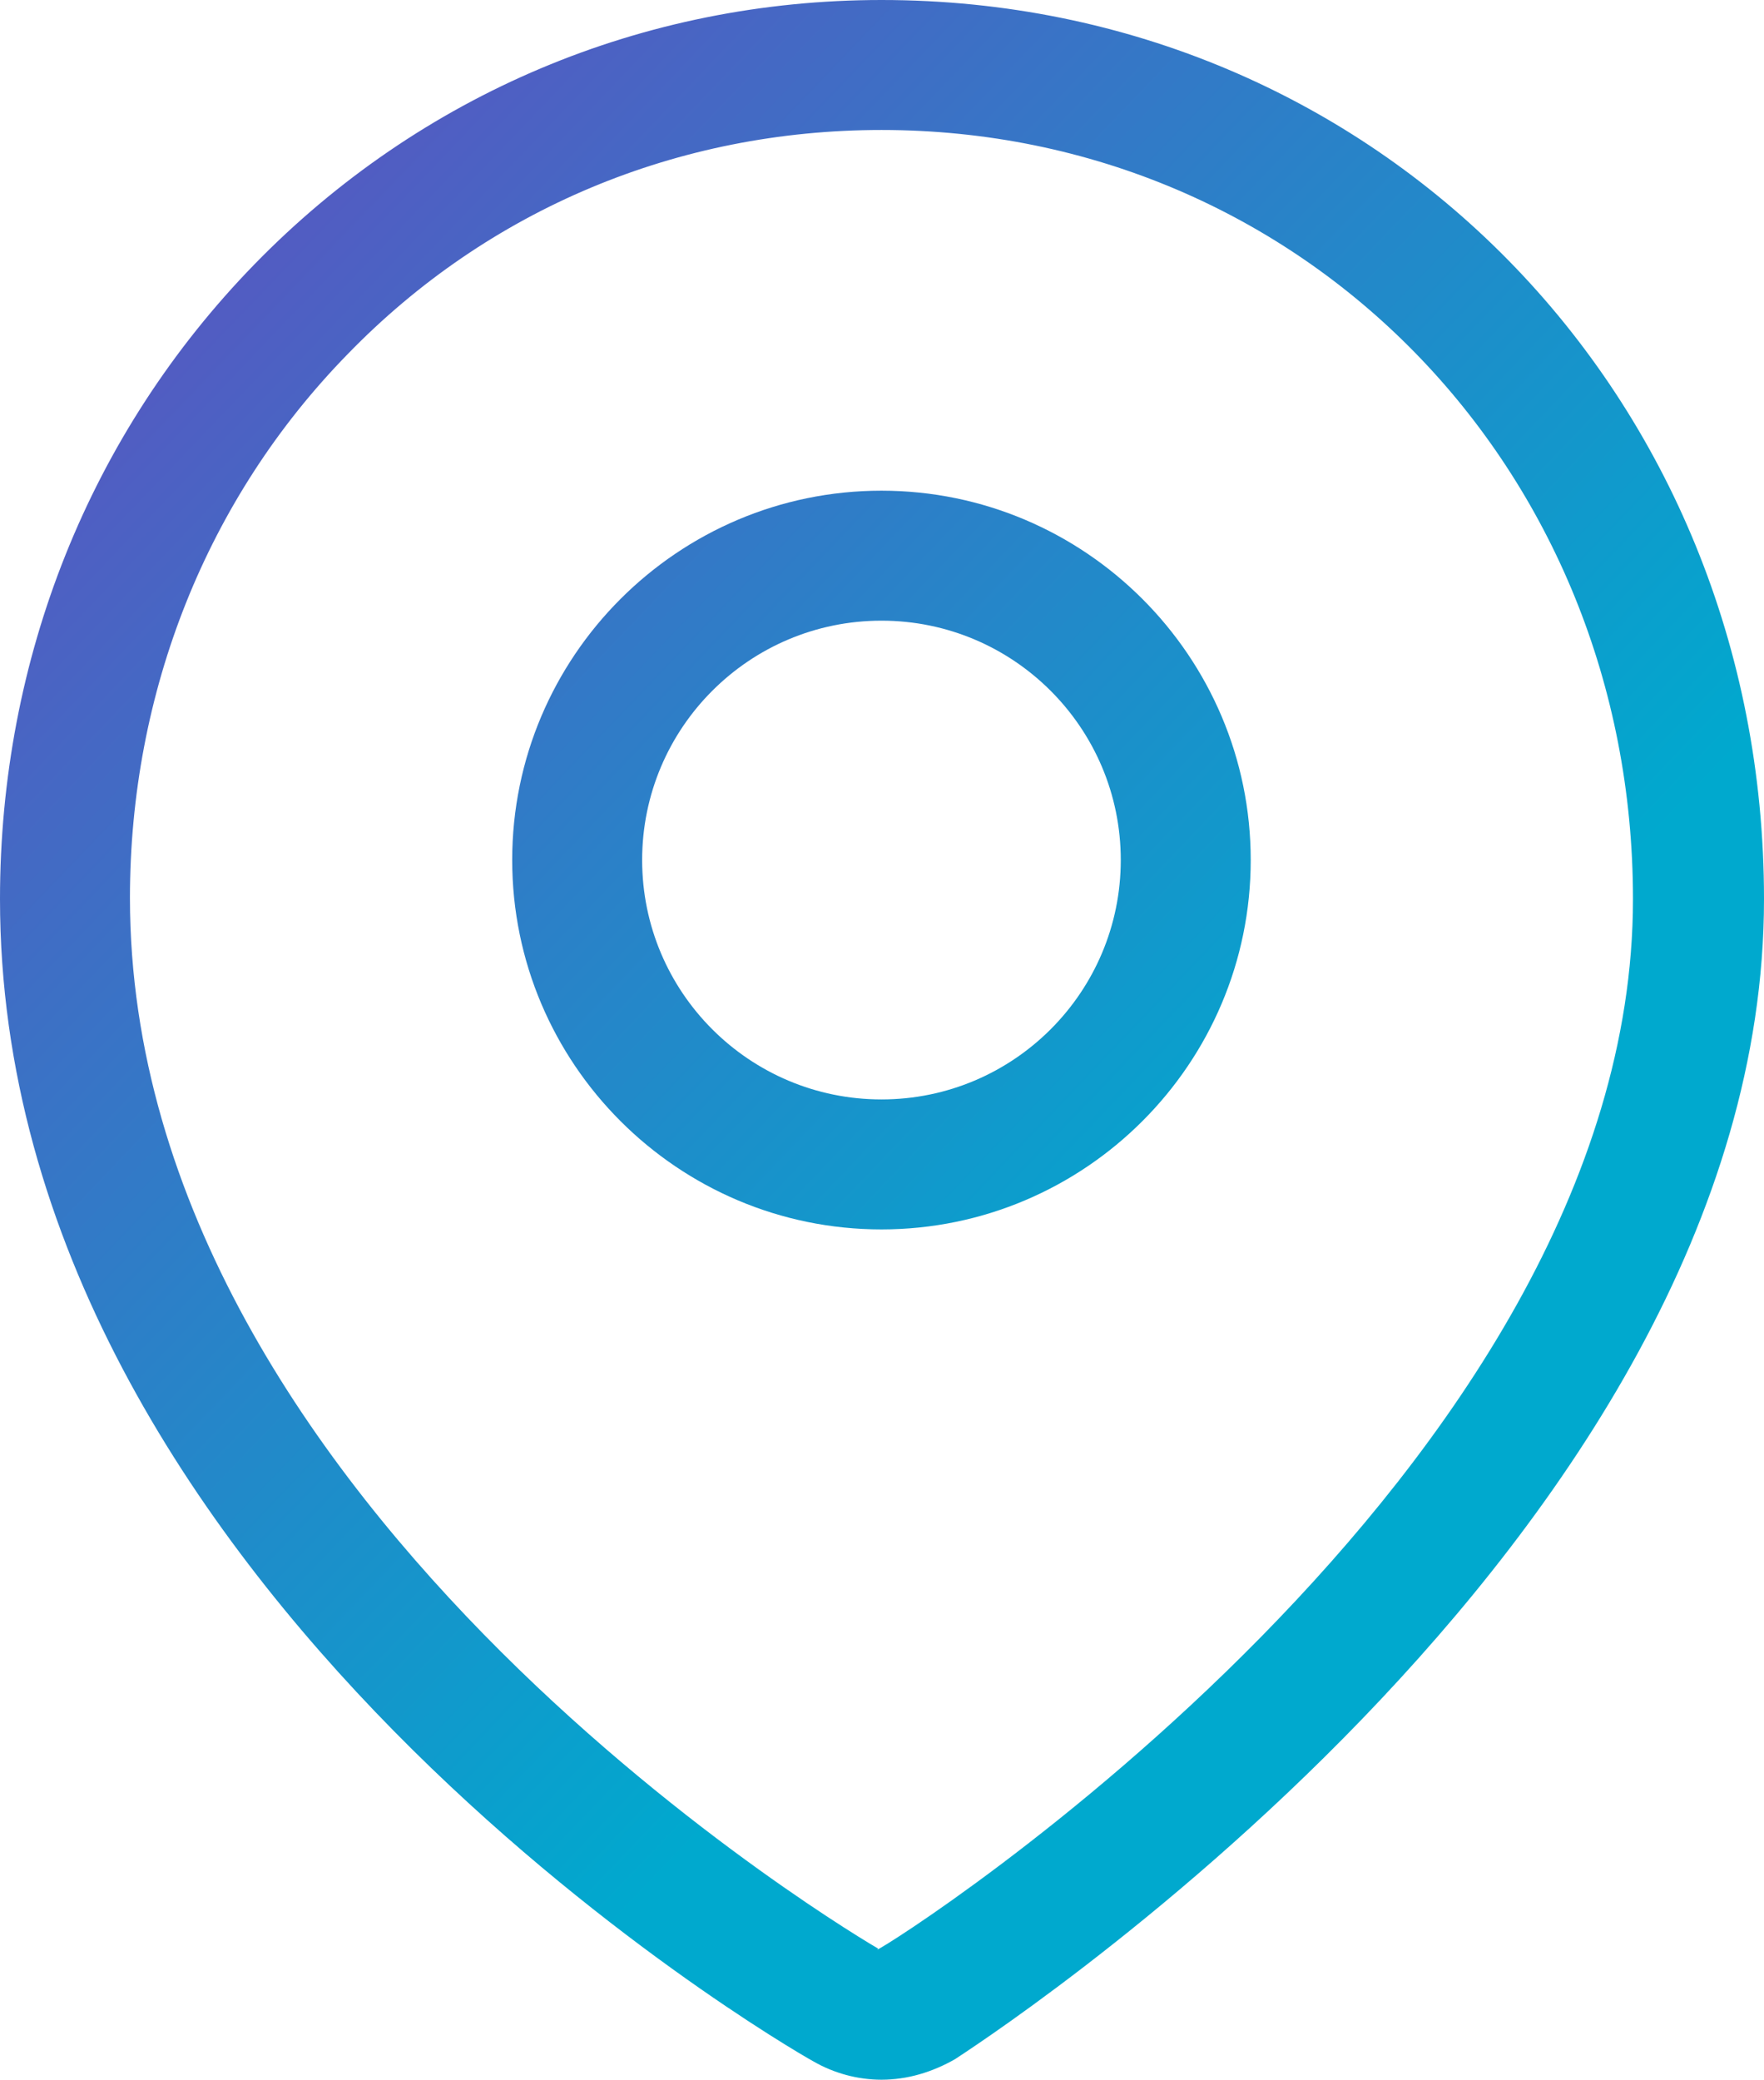 <?xml version="1.0" encoding="UTF-8"?>
<svg id="Layer_2" data-name="Layer 2" xmlns="http://www.w3.org/2000/svg" xmlns:xlink="http://www.w3.org/1999/xlink" viewBox="0 0 16.29 19.2">
  <defs>
    <style>
      .cls-1 {
        fill: url(#linear-gradient);
      }

      .cls-1, .cls-2 {
        stroke-width: 0px;
      }

      .cls-2 {
        fill: url(#linear-gradient-2);
      }
    </style>
    <linearGradient id="linear-gradient" x1="-1.69" y1="-1.45" x2="13.12" y2="12.7" gradientUnits="userSpaceOnUse">
      <stop offset="0" stop-color="#753bbd"/>
      <stop offset=".91" stop-color="#00a9ce"/>
    </linearGradient>
    <linearGradient id="linear-gradient-2" x1="-2.01" y1="-1.12" x2="12.8" y2="13.04" xlink:href="#linear-gradient"/>
  </defs>
  <g id="Layer_1-2" data-name="Layer 1">
    <g>
      <path class="cls-1" d="M8.14,4.53c-1.88,0-3.41,1.53-3.41,3.41s1.53,3.41,3.41,3.41,3.41-1.53,3.41-3.41-1.53-3.41-3.41-3.41ZM8.14,10.15c-1.22,0-2.21-.99-2.21-2.21s.99-2.21,2.21-2.21,2.21.99,2.21,2.21-.99,2.21-2.21,2.21Z"/>
      <path class="cls-2" d="M8.14,0C5.94,0,3.88.87,2.35,2.44.83,4,0,6.08,0,8.3,0,14.65,7.2,18.86,7.51,19.03c.19.11.41.17.63.17.24,0,.47-.07.68-.19.07-.05,7.47-4.76,7.47-10.71C16.29,3.64,12.71,0,8.14,0ZM8.11,17.99c-.07-.04-6.91-4.03-6.91-9.7,0-1.9.71-3.69,2.01-5.02,1.3-1.34,3.05-2.07,4.93-2.07,3.89,0,6.94,3.12,6.94,7.1,0,5.29-6.84,9.65-6.98,9.7Z"/>
    </g>
  </g>
</svg>